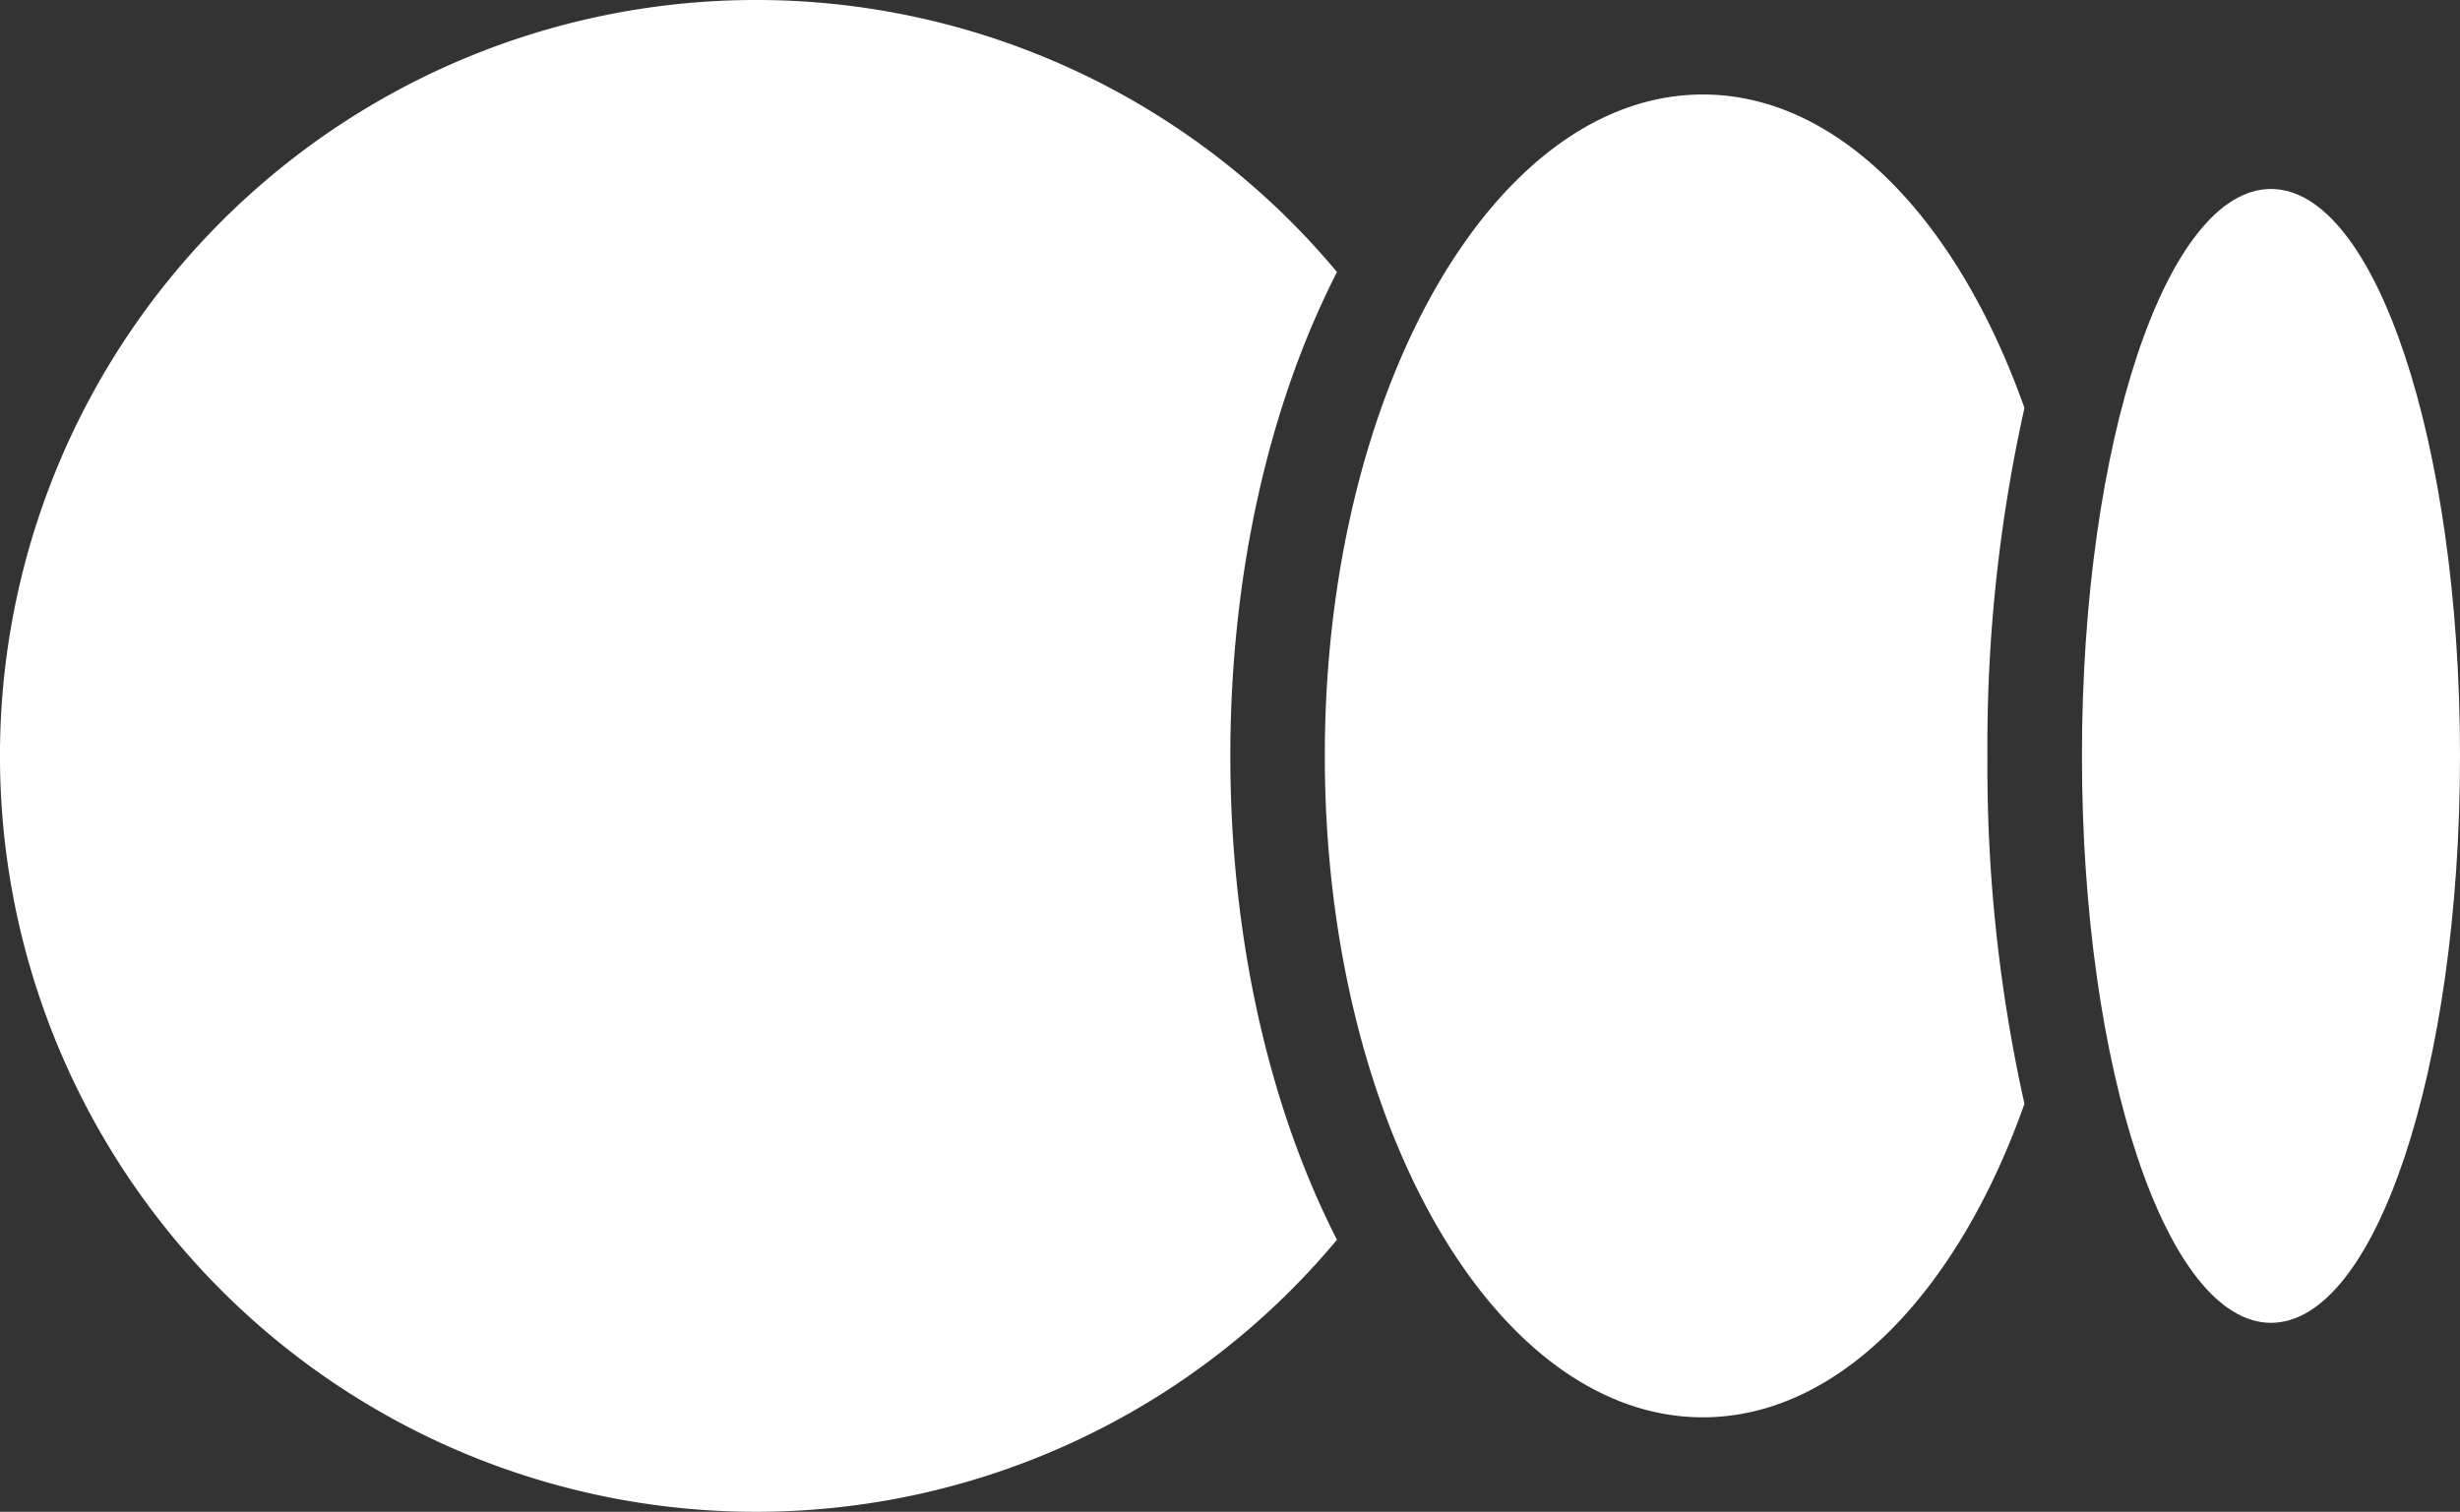 <svg id="Groupe_2" data-name="Groupe 2" xmlns="http://www.w3.org/2000/svg"
    xmlns:xlink="http://www.w3.org/1999/xlink" width="192" height="118.026"
    viewBox="0 0 192 118.026">
    <rect x="0" y="0" width="192" height="118.026" fill="#333333" stroke="none"/>
    <defs>
        <clipPath id="clip-path">
            <rect id="Rectangle_4" data-name="Rectangle 4" width="192" height="118.026"
                fill="none" />
        </clipPath>
    </defs>
    <g id="Groupe_1" data-name="Groupe 1" clip-path="url(#clip-path)">
        <path id="Tracé_1" data-name="Tracé 1"
            d="M104.35,21.239a59.013,59.013,0,1,0,0,75.547c-5.379-10.512-8.324-23.8-8.324-37.773s2.945-27.262,8.324-37.774"
            fill="#fff" />
        <path id="Tracé_2" data-name="Tracé 2"
            d="M158.006,31.85c-5.2-14.689-14.5-24.473-25.1-24.473C116.614,7.377,103.4,30.5,103.4,59.013s13.211,51.636,29.506,51.636c10.6,0,19.9-9.784,25.1-24.473a121.049,121.049,0,0,1-2.889-27.163,121.049,121.049,0,0,1,2.889-27.163"
            fill="#fff" />
        <path id="Tracé_3" data-name="Tracé 3"
            d="M177.247,103.272c-8.148,0-14.753-19.816-14.753-44.26s6.6-44.259,14.753-44.259S192,34.568,192,59.012s-6.6,44.26-14.753,44.26"
            fill="#fff" />
    </g>
</svg>